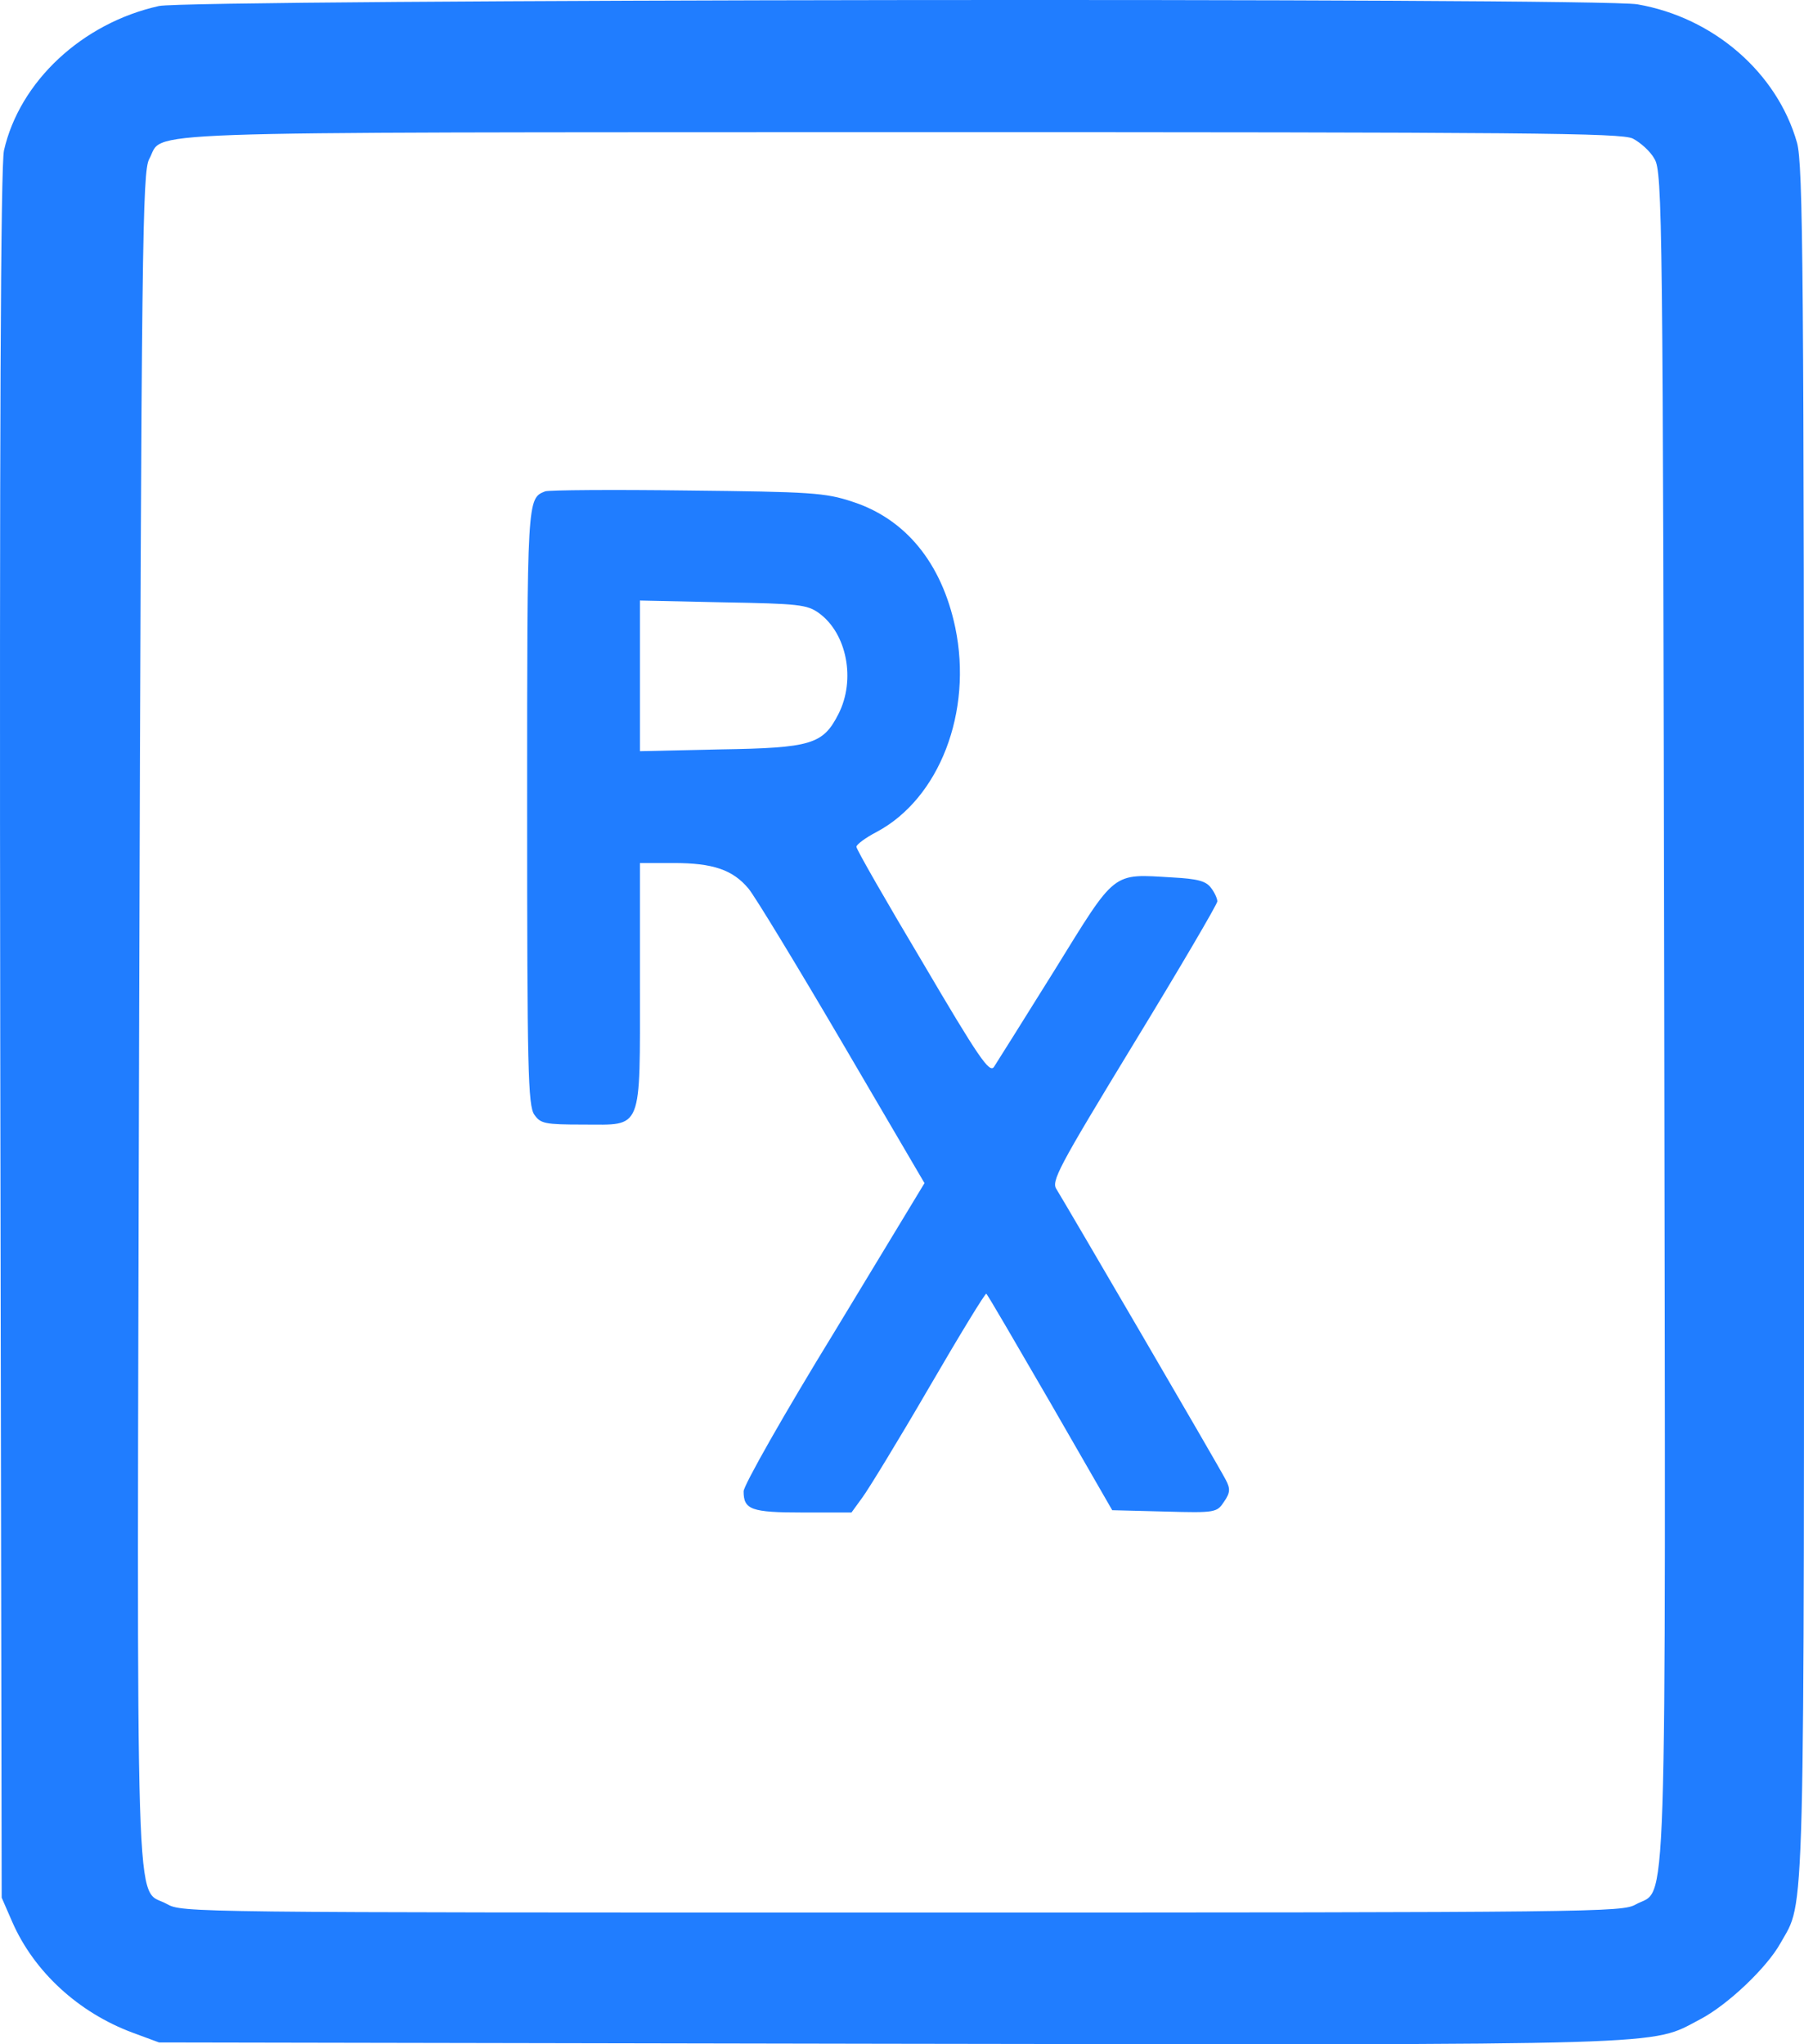 <svg width="15" height="17" viewBox="0 0 15 17" fill="none" xmlns="http://www.w3.org/2000/svg">
<path d="M1.322 0.05C0.683 0.192 0.164 0.677 0.033 1.251C0.006 1.379 -0.005 3.575 0.002 8.608L0.014 15.781L0.102 15.983C0.283 16.397 0.653 16.737 1.103 16.904L1.322 16.985L7.363 16.996C14.004 17.006 13.715 17.014 14.134 16.794C14.365 16.674 14.692 16.362 14.804 16.16C15.012 15.788 15 16.178 15 8.502C15 2.232 14.992 1.371 14.942 1.187C14.777 0.606 14.25 0.146 13.615 0.036C13.3 -0.021 1.572 -0.006 1.322 0.05ZM13.576 1.152C13.638 1.184 13.723 1.258 13.757 1.322C13.823 1.428 13.827 1.821 13.838 8.449C13.85 16.234 13.865 15.689 13.6 15.838C13.484 15.901 13.319 15.905 7.498 15.905C1.565 15.905 1.515 15.905 1.388 15.834C1.118 15.682 1.138 16.263 1.157 8.467C1.176 2.013 1.184 1.425 1.241 1.322C1.372 1.085 0.911 1.102 7.49 1.099C12.757 1.099 13.476 1.106 13.576 1.152Z" fill="#207DFF"/>
<path d="M4.533 4.086C4.383 4.146 4.383 4.135 4.383 6.708C4.383 8.891 4.39 9.195 4.443 9.27C4.495 9.344 4.529 9.352 4.852 9.352C5.347 9.352 5.321 9.423 5.321 8.182V7.177H5.602C5.928 7.177 6.093 7.233 6.224 7.39C6.277 7.454 6.626 8.028 7.004 8.673L7.687 9.839L6.937 11.078C6.521 11.756 6.183 12.353 6.183 12.402C6.183 12.555 6.247 12.578 6.675 12.578H7.08L7.17 12.454C7.218 12.39 7.47 11.978 7.725 11.539C7.98 11.1 8.193 10.751 8.201 10.759C8.212 10.766 8.449 11.175 8.734 11.666L9.248 12.559L9.683 12.57C10.11 12.582 10.118 12.578 10.178 12.488C10.23 12.413 10.23 12.379 10.193 12.308C10.133 12.191 8.85 9.994 8.786 9.892C8.738 9.825 8.794 9.72 9.428 8.677C9.81 8.051 10.122 7.518 10.122 7.496C10.122 7.473 10.099 7.421 10.069 7.383C10.028 7.327 9.957 7.308 9.75 7.297C9.24 7.267 9.285 7.233 8.768 8.069C8.516 8.474 8.287 8.838 8.265 8.872C8.228 8.928 8.138 8.797 7.673 8.006C7.369 7.496 7.121 7.064 7.121 7.042C7.121 7.023 7.196 6.967 7.29 6.918C7.811 6.64 8.089 5.92 7.943 5.219C7.83 4.682 7.53 4.315 7.087 4.172C6.862 4.097 6.739 4.09 5.715 4.079C5.095 4.071 4.563 4.075 4.533 4.086ZM6.81 5.099C7.042 5.268 7.117 5.654 6.971 5.939C6.843 6.19 6.746 6.22 5.988 6.232L5.321 6.247V5.62V4.994L6.011 5.009C6.641 5.02 6.712 5.028 6.81 5.099Z" fill="#207DFF"/>
</svg>
